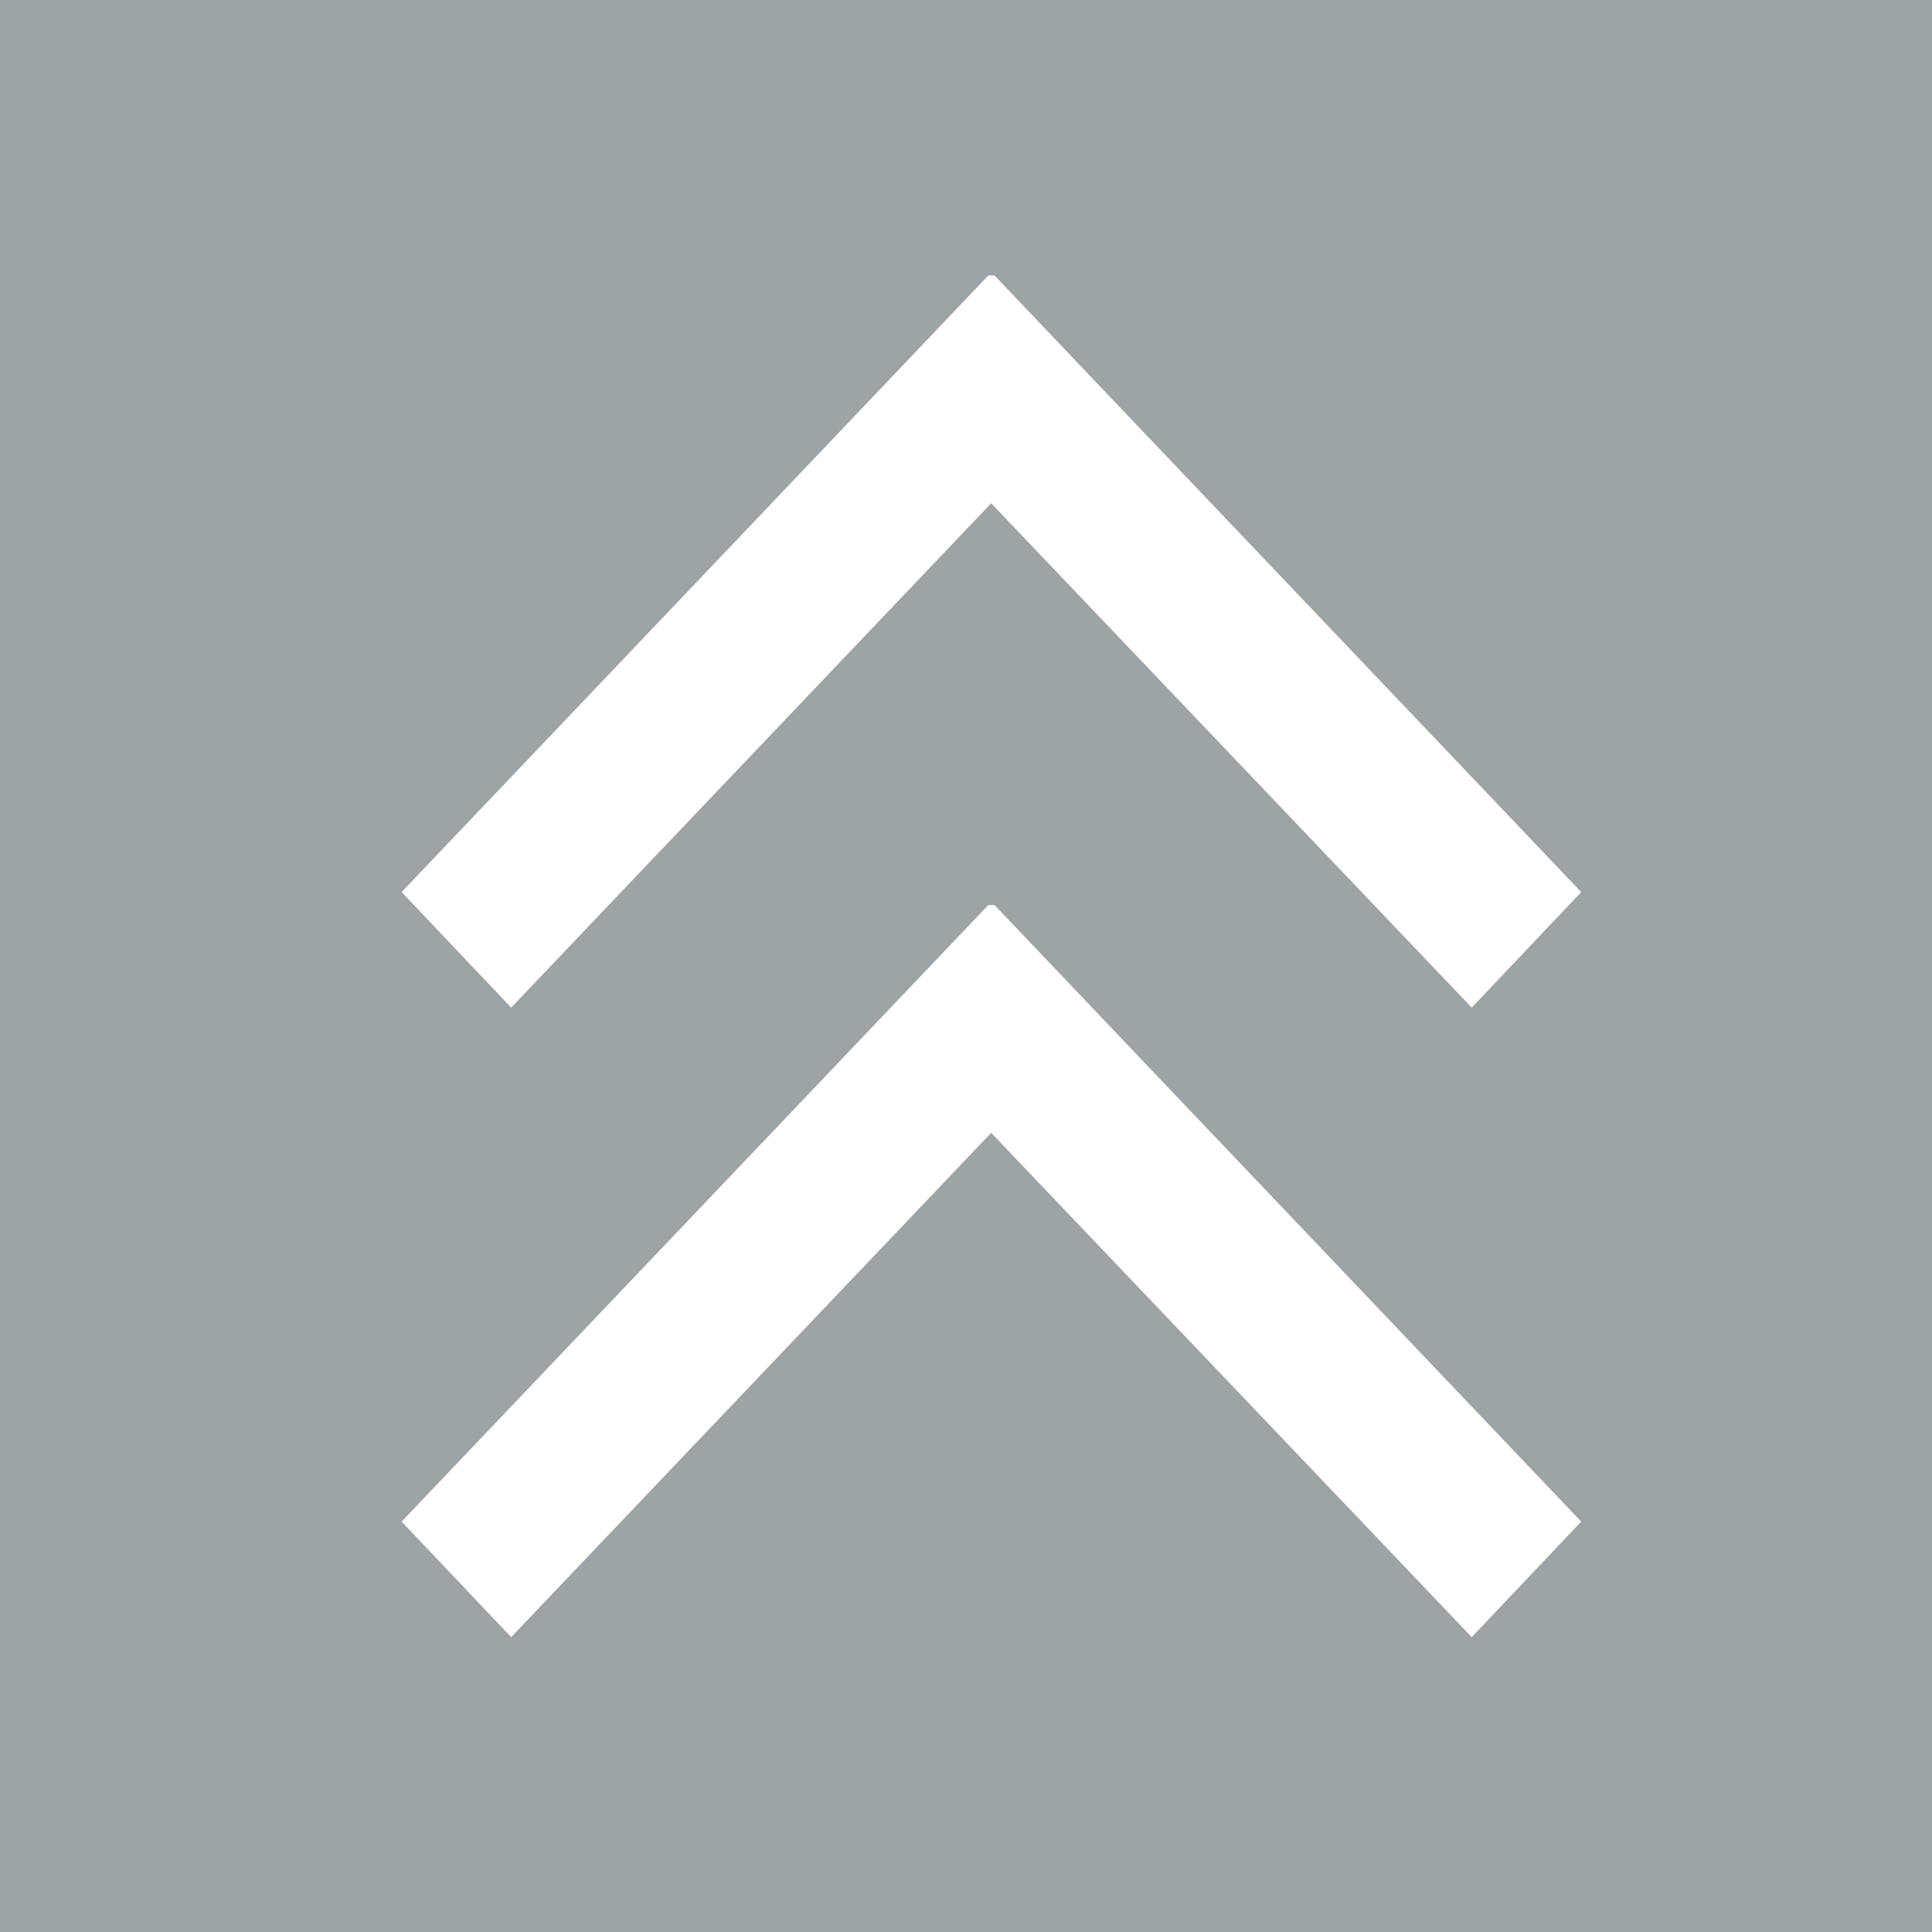 <?xml version="1.0" encoding="utf-8"?>
<!-- Generator: Adobe Illustrator 15.0.0, SVG Export Plug-In . SVG Version: 6.00 Build 0)  -->
<!DOCTYPE svg PUBLIC "-//W3C//DTD SVG 1.1//EN" "http://www.w3.org/Graphics/SVG/1.1/DTD/svg11.dtd">
<svg version="1.1" id="Layer_1" xmlns="http://www.w3.org/2000/svg" xmlns:xlink="http://www.w3.org/1999/xlink" x="0px" y="0px"
	 width="38px" height="38px" viewBox="0 0 38 38" enable-background="new 0 0 38 38" xml:space="preserve">
<rect fill="#9EA4A6" width="38" height="38"/>
<g>
	<polygon fill="#FFFFFF" points="7.9,29.928 10.054,32.2 19.495,22.281 28.947,32.2 31.1,29.928 19.56,17.8 19.44,17.8 	"/>
</g>
<g>
	<polygon fill="#FFFFFF" points="7.9,17.546 10.054,19.818 19.495,9.898 28.947,19.818 31.1,17.546 19.56,5.418 19.44,5.418 	"/>
</g>
</svg>
